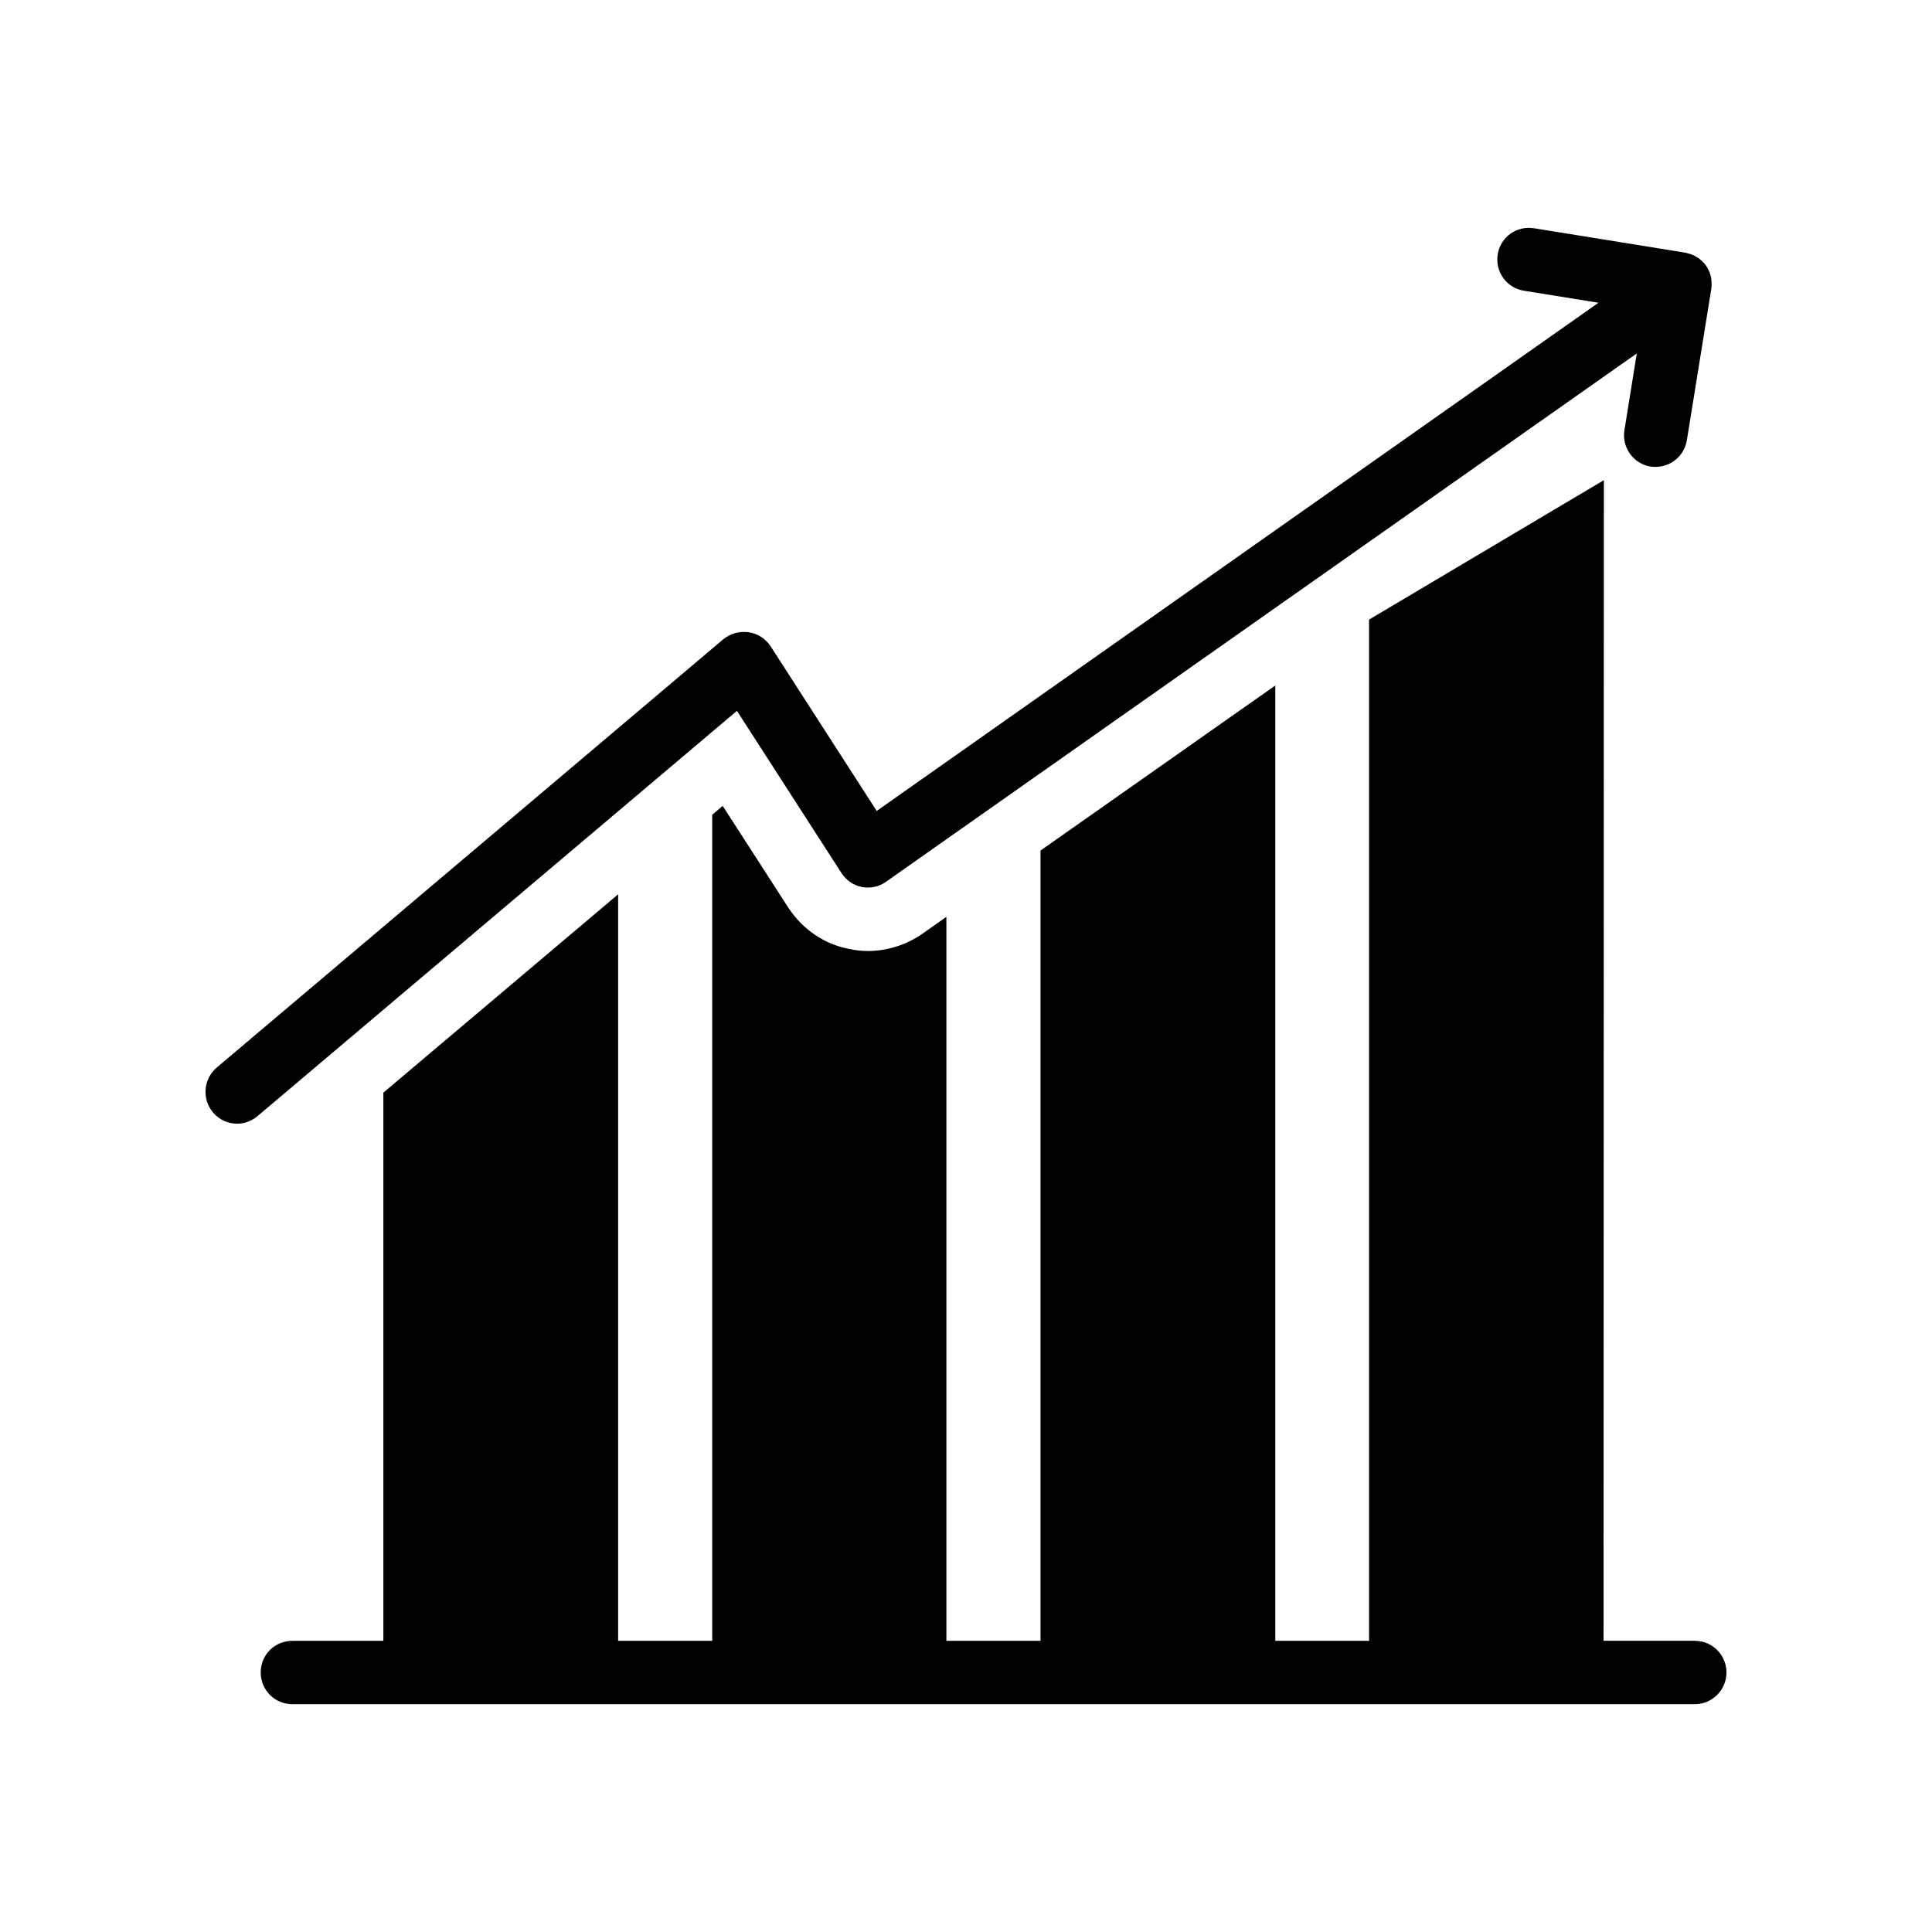 <?xml version="1.0" encoding="UTF-8"?>
<!-- Uploaded to: ICON Repo, www.iconrepo.com, Generator: ICON Repo Mixer Tools -->
<svg fill="#000000" width="800px" height="800px" version="1.1" viewBox="144 144 512 512" xmlns="http://www.w3.org/2000/svg">
 <g>
  <path d="m581.38 267.64c0.504 0.086 0.926 0.086 1.344 0.086 4.113 0 7.641-2.938 8.312-7.055l6.465-40.055c0.082-0.336 0.082-0.754 0.082-1.09l0.004-0.25c0-0.84-0.082-1.68-0.336-2.519-0.25-0.84-0.672-1.68-1.176-2.434-0.418-0.586-0.922-1.008-1.344-1.426-0.336-0.258-0.672-0.594-1.09-0.762-0.336-0.254-0.672-0.422-1.09-0.586-0.418-0.168-0.84-0.336-1.344-0.422-0.168-0.082-0.422-0.168-0.586-0.168l-40.055-6.465c-4.703-0.754-8.902 2.352-9.656 6.887-0.754 4.617 2.352 8.902 6.887 9.656l19.816 3.191-191.28 134.68-28.129-43.664c-1.344-2.016-3.441-3.359-5.793-3.695-2.434-0.336-4.871 0.336-6.719 1.848l-134.27 113.53c-3.527 3.023-3.945 8.312-1.008 11.84 1.68 2.016 4.031 3.023 6.465 3.023 1.848 0 3.777-0.672 5.375-2.016l127.04-107.39 27.711 42.992c1.258 1.93 3.191 3.273 5.457 3.695 2.184 0.422 4.535-0.082 6.383-1.426l198.92-139.98-3.273 20.32c-0.758 4.535 2.348 8.902 6.883 9.656z"/>
  <path d="m593.14 578.82h-24.184l0.086-307.57-62.223 36.945v270.63h-24.855v-253.16l-62.223 43.746v209.42h-24.938v-191.87l-6.297 4.449c-4.031 2.856-9.238 4.617-14.527 4.617-1.594 0-3.106-0.168-4.703-0.504-6.633-1.176-12.512-5.121-16.375-11l-17.383-26.953-2.769 2.352v218.91h-24.938l0.004-197.83-62.223 52.562v145.27h-24.098c-4.703 0-8.398 3.695-8.398 8.398 0 4.617 3.695 8.398 8.398 8.398h371.64c4.617 0 8.398-3.777 8.398-8.398-0.004-4.703-3.781-8.398-8.398-8.398z"/>
 </g>
</svg>